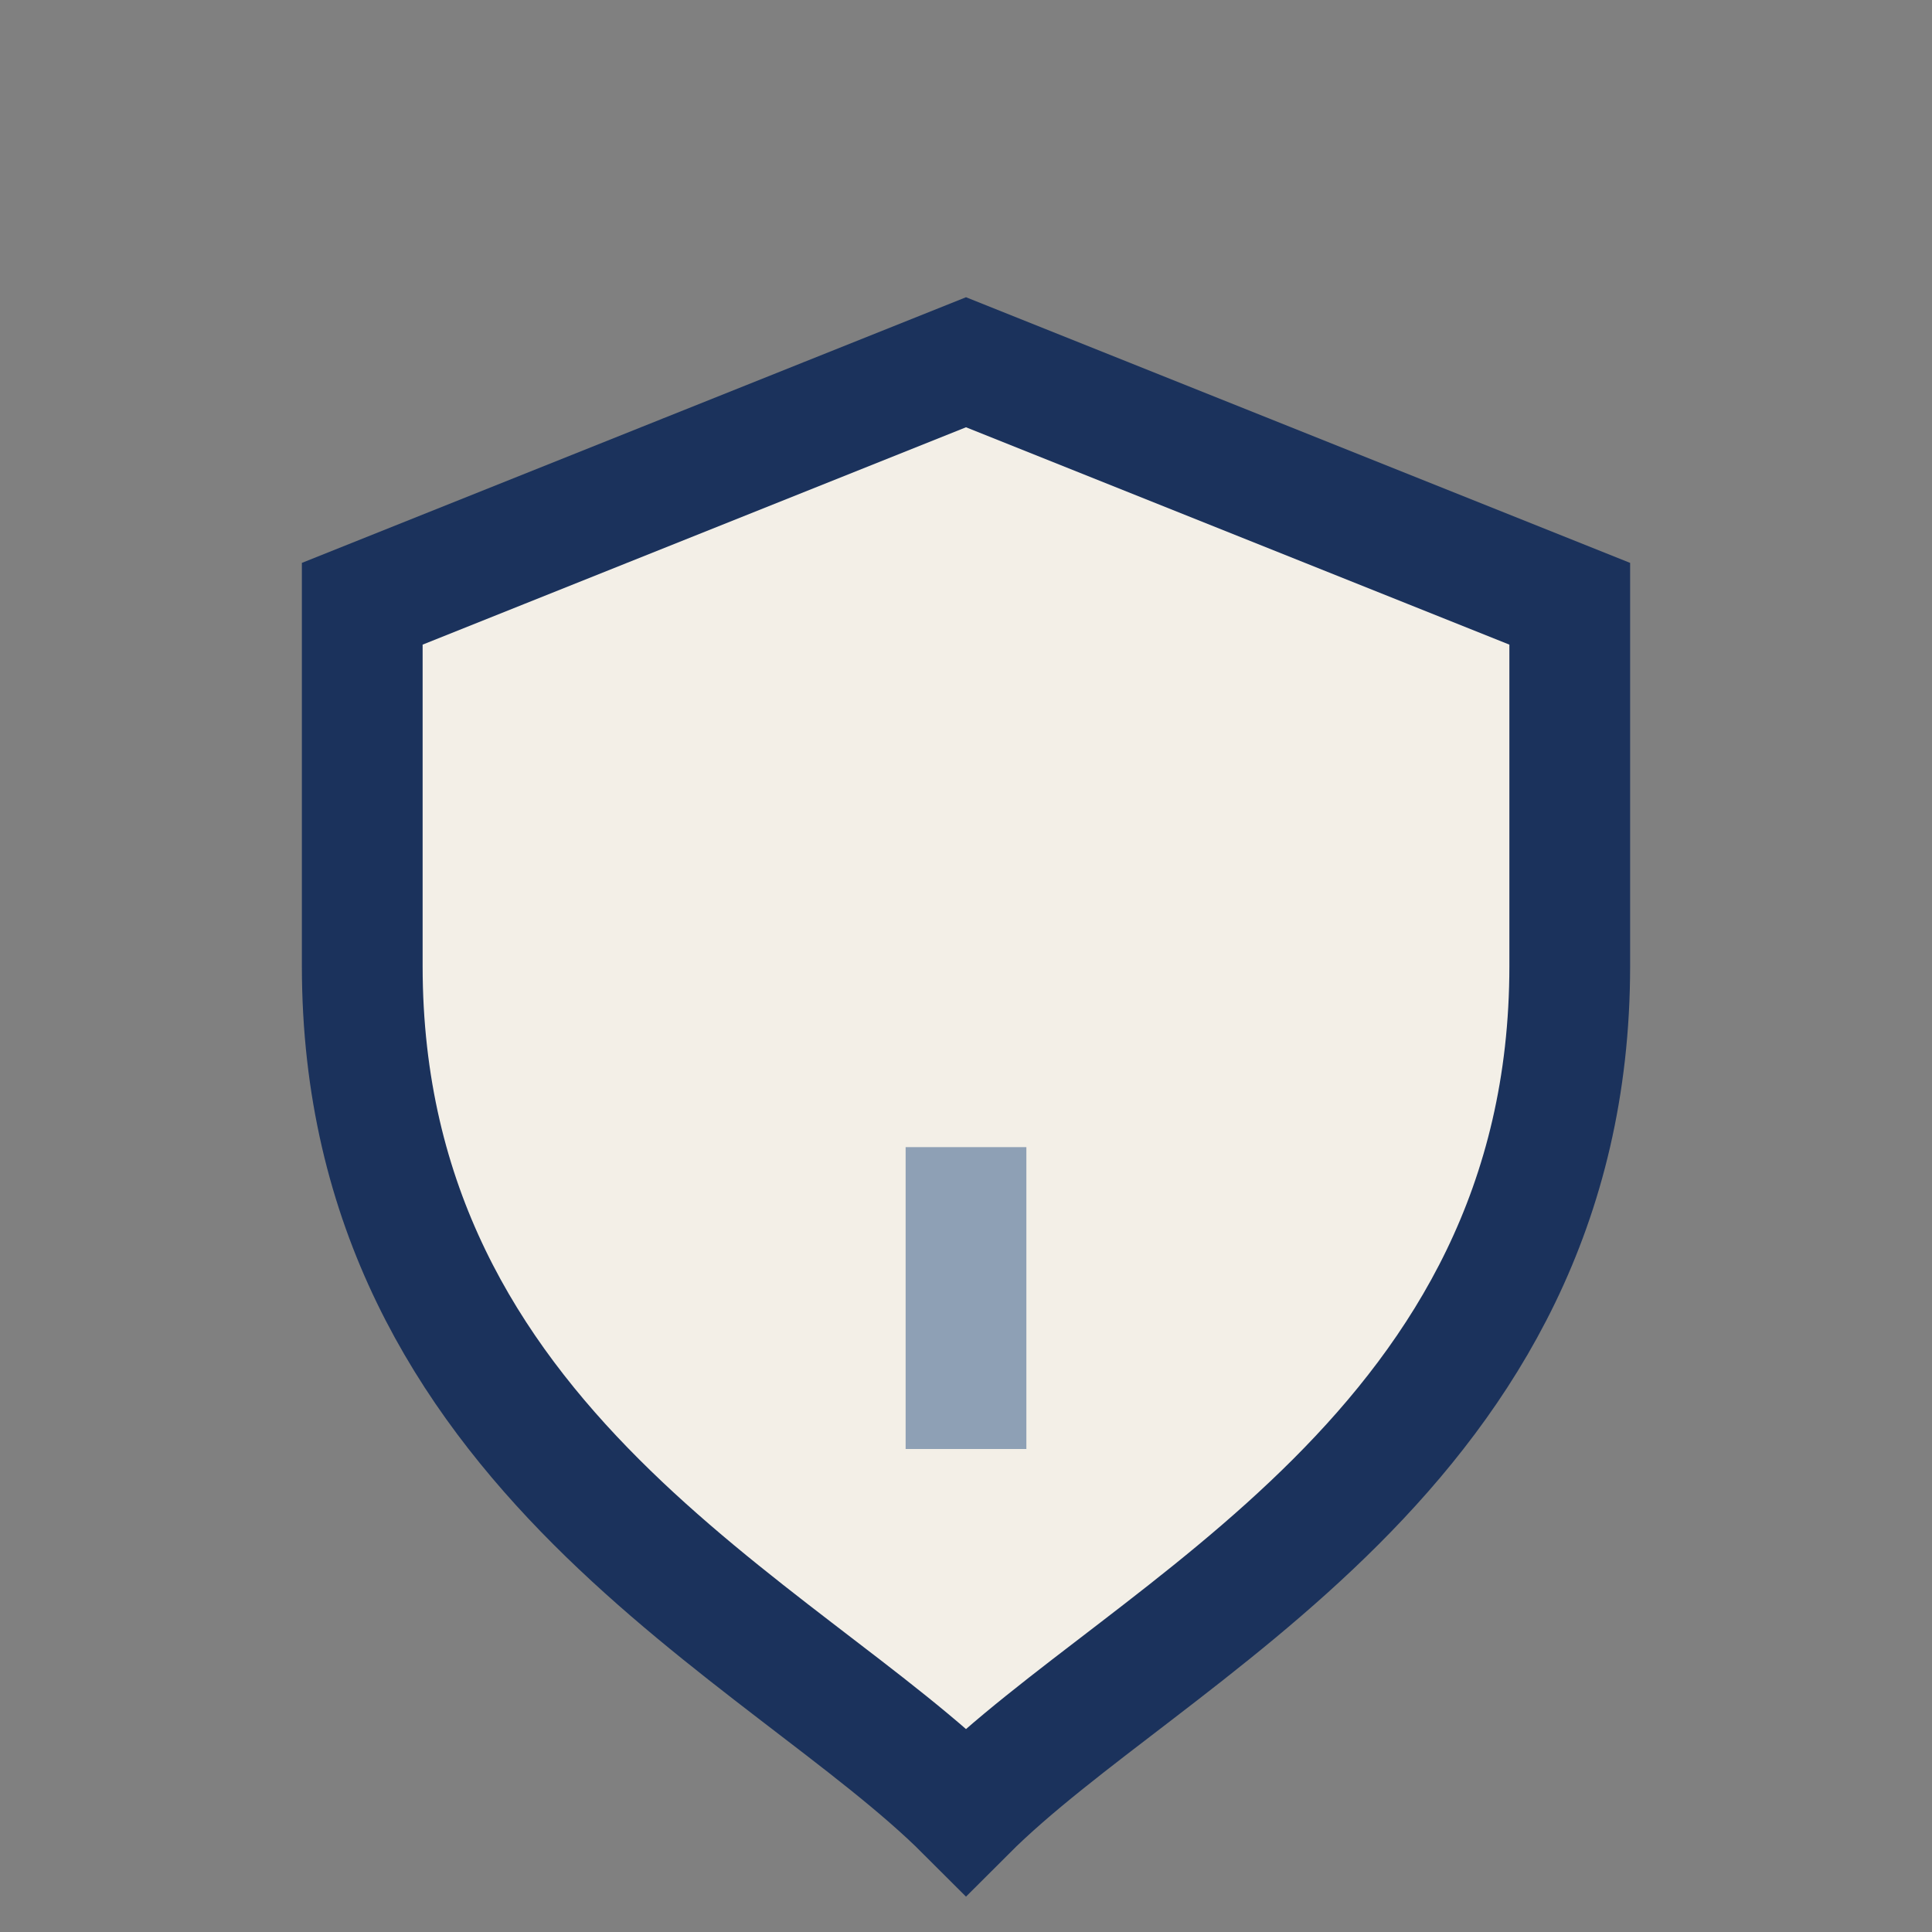<?xml version="1.0" encoding="UTF-8"?>
<svg xmlns="http://www.w3.org/2000/svg" width="32" height="32" viewBox="0 0 32 32"><rect x="0" y="0" width="32" height="32" fill="#808080" stroke="none"/><path d="M16 6l10 4v6c0 8-7 11-10 14-3-3-10-6-10-14V10z" fill="#F3EFE7" stroke="#1B325C" stroke-width="2"/><path d="M16 19v5" stroke="#8EA0B5" stroke-width="2"/></svg>